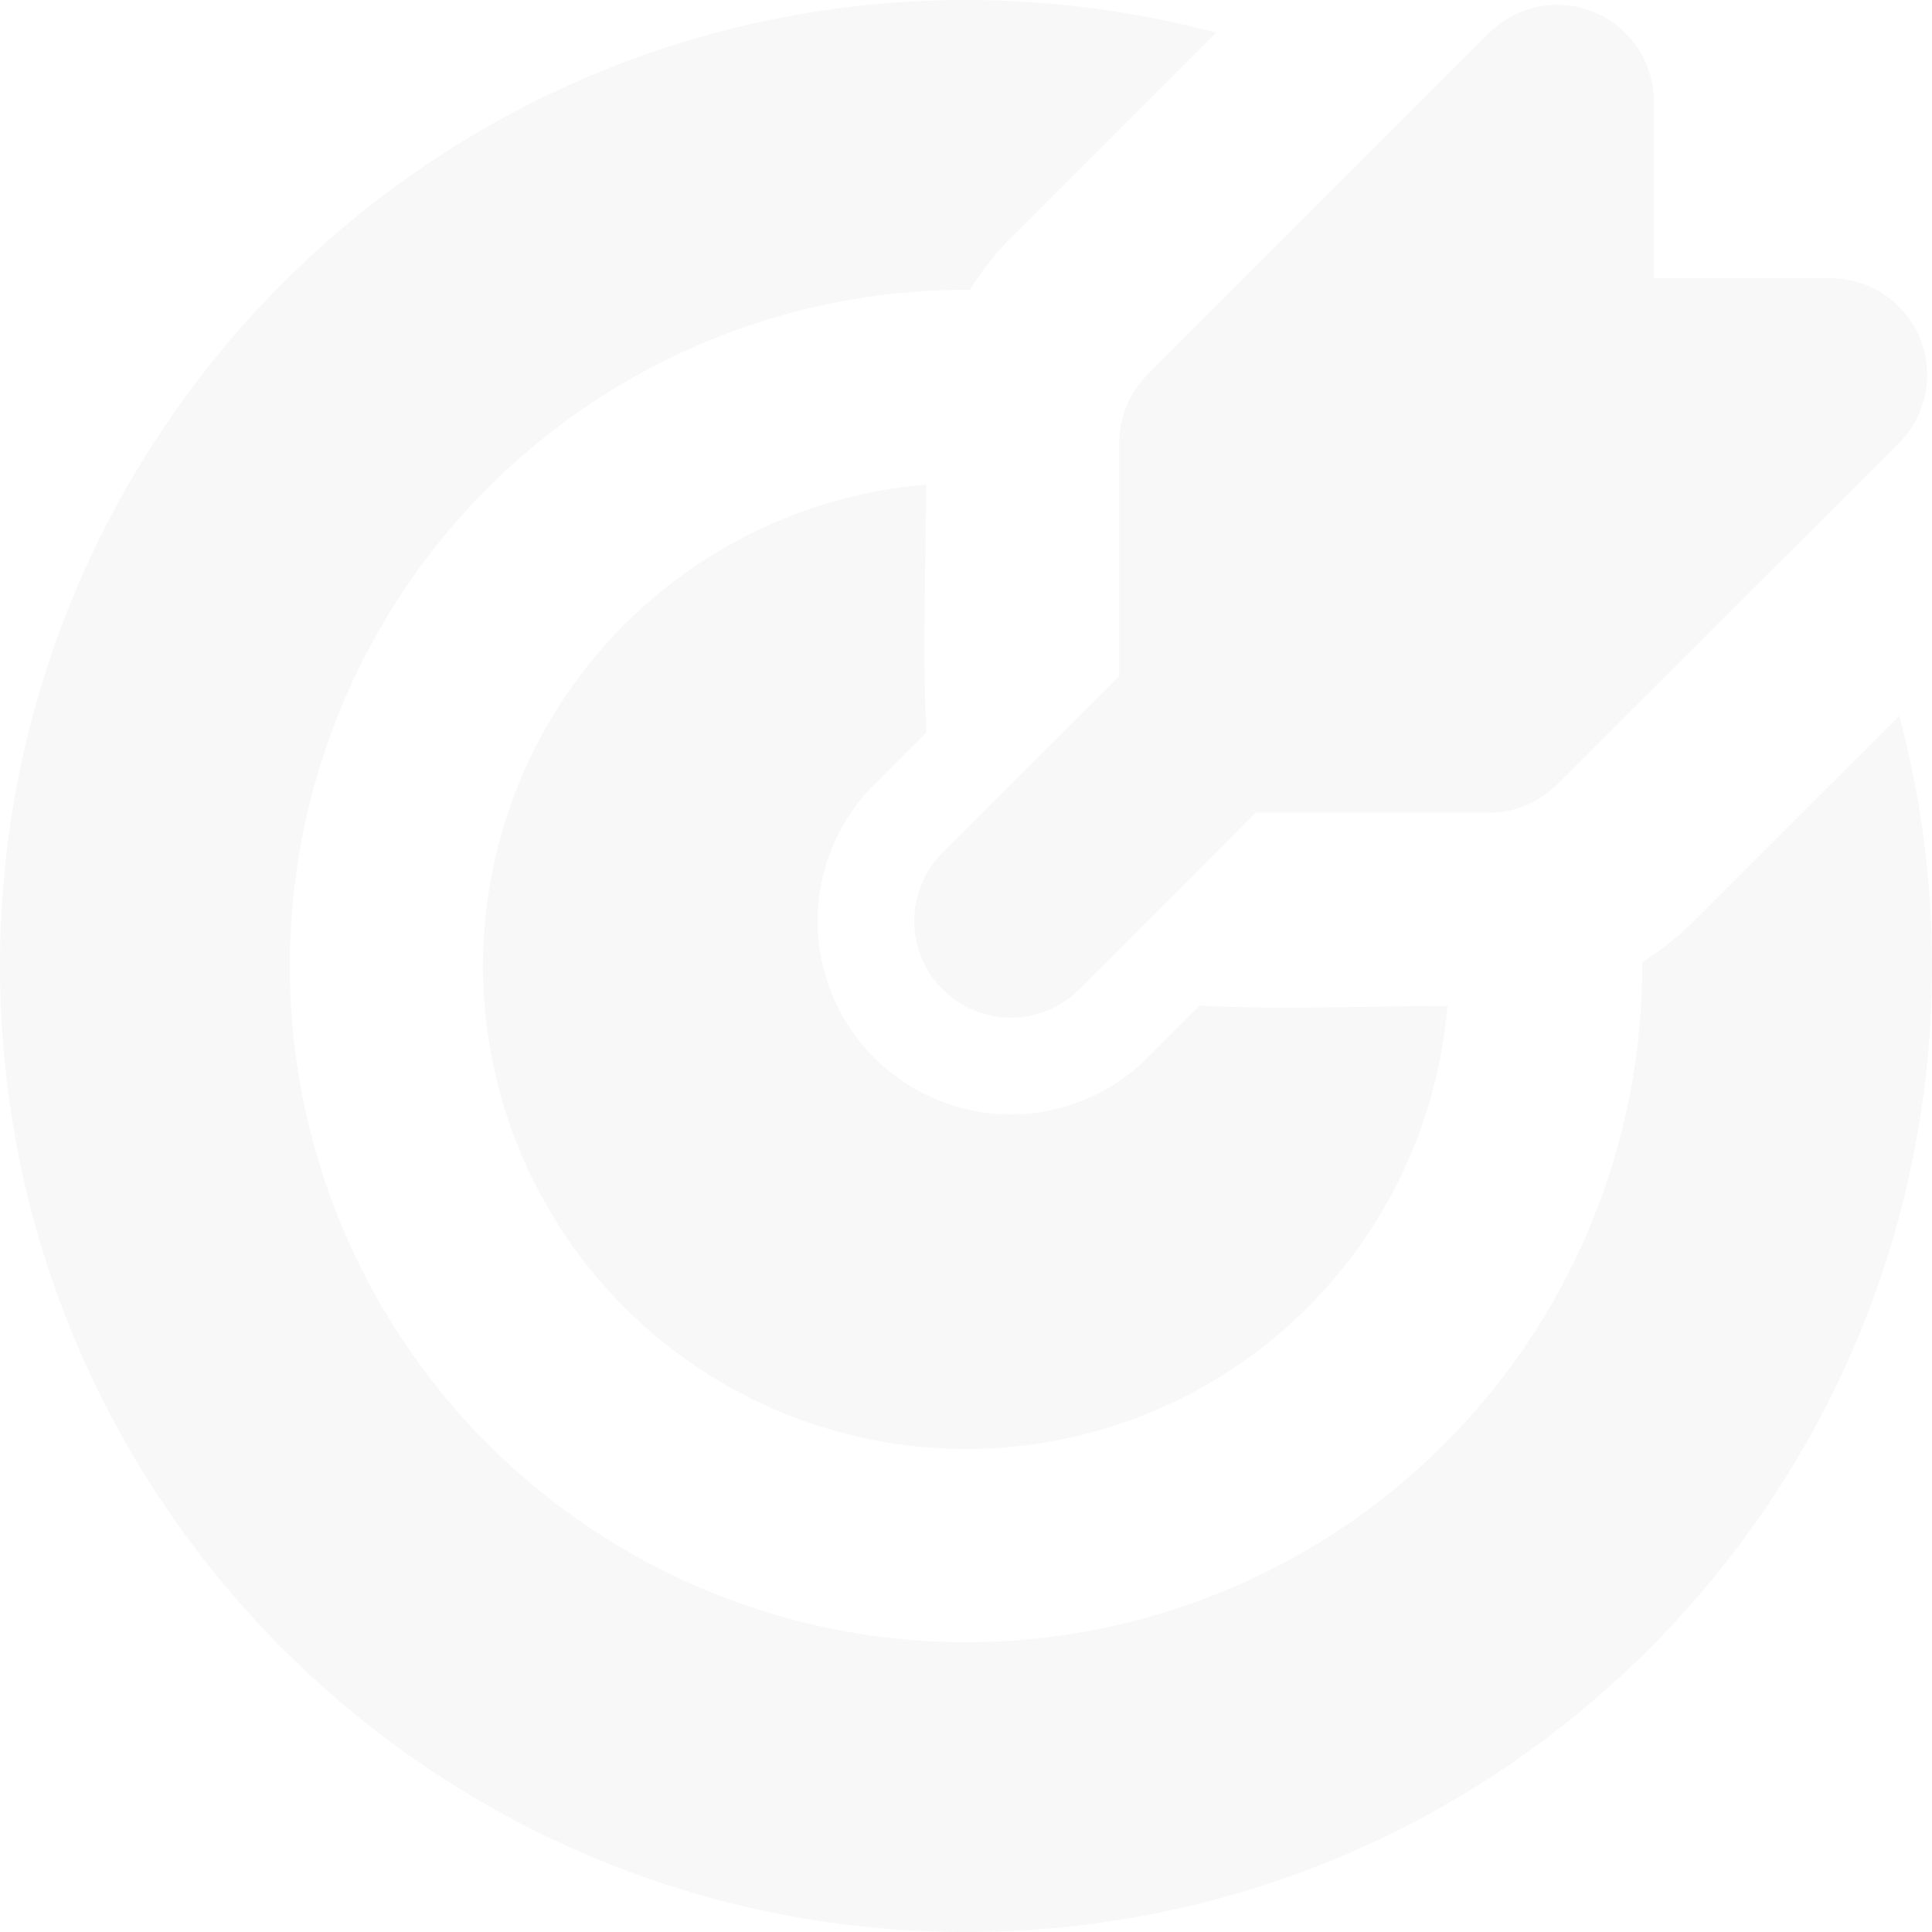 <svg width="190" height="190" viewBox="0 0 190 190" fill="none" xmlns="http://www.w3.org/2000/svg">
<path d="M95 0C103.512 0 111.758 1.121 119.605 3.22L99.408 23.408C97.876 24.946 96.524 26.655 95.38 28.5H95C81.847 28.5 68.99 32.4 58.055 39.707C47.119 47.014 38.595 57.4 33.562 69.552C28.529 81.703 27.212 95.074 29.778 107.974C32.344 120.873 38.677 132.722 47.977 142.023C57.278 151.323 69.127 157.656 82.026 160.222C94.926 162.788 108.297 161.471 120.448 156.438C132.6 151.405 142.986 142.881 150.293 131.945C157.6 121.01 161.5 108.152 161.5 95V94.62C163.337 93.48 165.031 92.134 166.583 90.582L186.779 70.395C188.879 78.242 190 86.488 190 95C190 147.468 147.468 190 95 190C42.532 190 0 147.468 0 95C0 42.532 42.532 0 95 0ZM91.067 47.661C91.067 55.746 90.668 63.944 91.105 72.019L85.975 77.15C84.21 78.914 82.811 81.009 81.856 83.315C80.9 85.62 80.409 88.092 80.409 90.587C80.409 93.083 80.9 95.554 81.856 97.86C82.811 100.165 84.21 102.26 85.975 104.025C87.74 105.79 89.835 107.189 92.14 108.145C94.446 109.1 96.917 109.591 99.413 109.591C101.908 109.591 104.38 109.1 106.685 108.145C108.991 107.189 111.086 105.79 112.85 104.025L117.98 98.895C126.055 99.332 134.244 98.933 142.339 98.933C141.588 107.961 138.271 116.587 132.78 123.792C127.288 130.997 119.851 136.481 111.344 139.598C102.838 142.715 93.618 143.335 84.771 141.383C75.924 139.432 67.82 134.992 61.414 128.586C55.008 122.18 50.568 114.076 48.617 105.229C46.665 96.382 47.285 87.162 50.402 78.656C53.519 70.149 59.003 62.712 66.208 57.22C73.413 51.729 82.039 48.412 91.067 47.661ZM156.788 1.206C158.522 1.925 160.004 3.142 161.047 4.703C162.091 6.263 162.648 8.098 162.65 9.975V27.36H180.025C181.904 27.36 183.74 27.918 185.302 28.962C186.864 30.006 188.081 31.489 188.8 33.225C189.519 34.96 189.707 36.87 189.341 38.713C188.974 40.555 188.07 42.248 186.742 43.577L153.14 77.14C151.359 78.922 148.943 79.923 146.424 79.924H123.5L106.134 97.299C104.351 99.082 101.934 100.083 99.413 100.083C96.892 100.083 94.474 99.082 92.692 97.299C90.909 95.516 89.907 93.099 89.907 90.578C89.907 88.057 90.909 85.639 92.692 83.856L110.067 66.5V43.567C110.066 42.318 110.311 41.081 110.789 39.927C111.267 38.773 111.967 37.724 112.85 36.841L146.433 3.259C147.762 1.929 149.455 1.024 151.298 0.657C153.141 0.29 155.052 0.478 156.788 1.197" fill="#1D1D1B" fill-opacity="0.03"/>
</svg>
